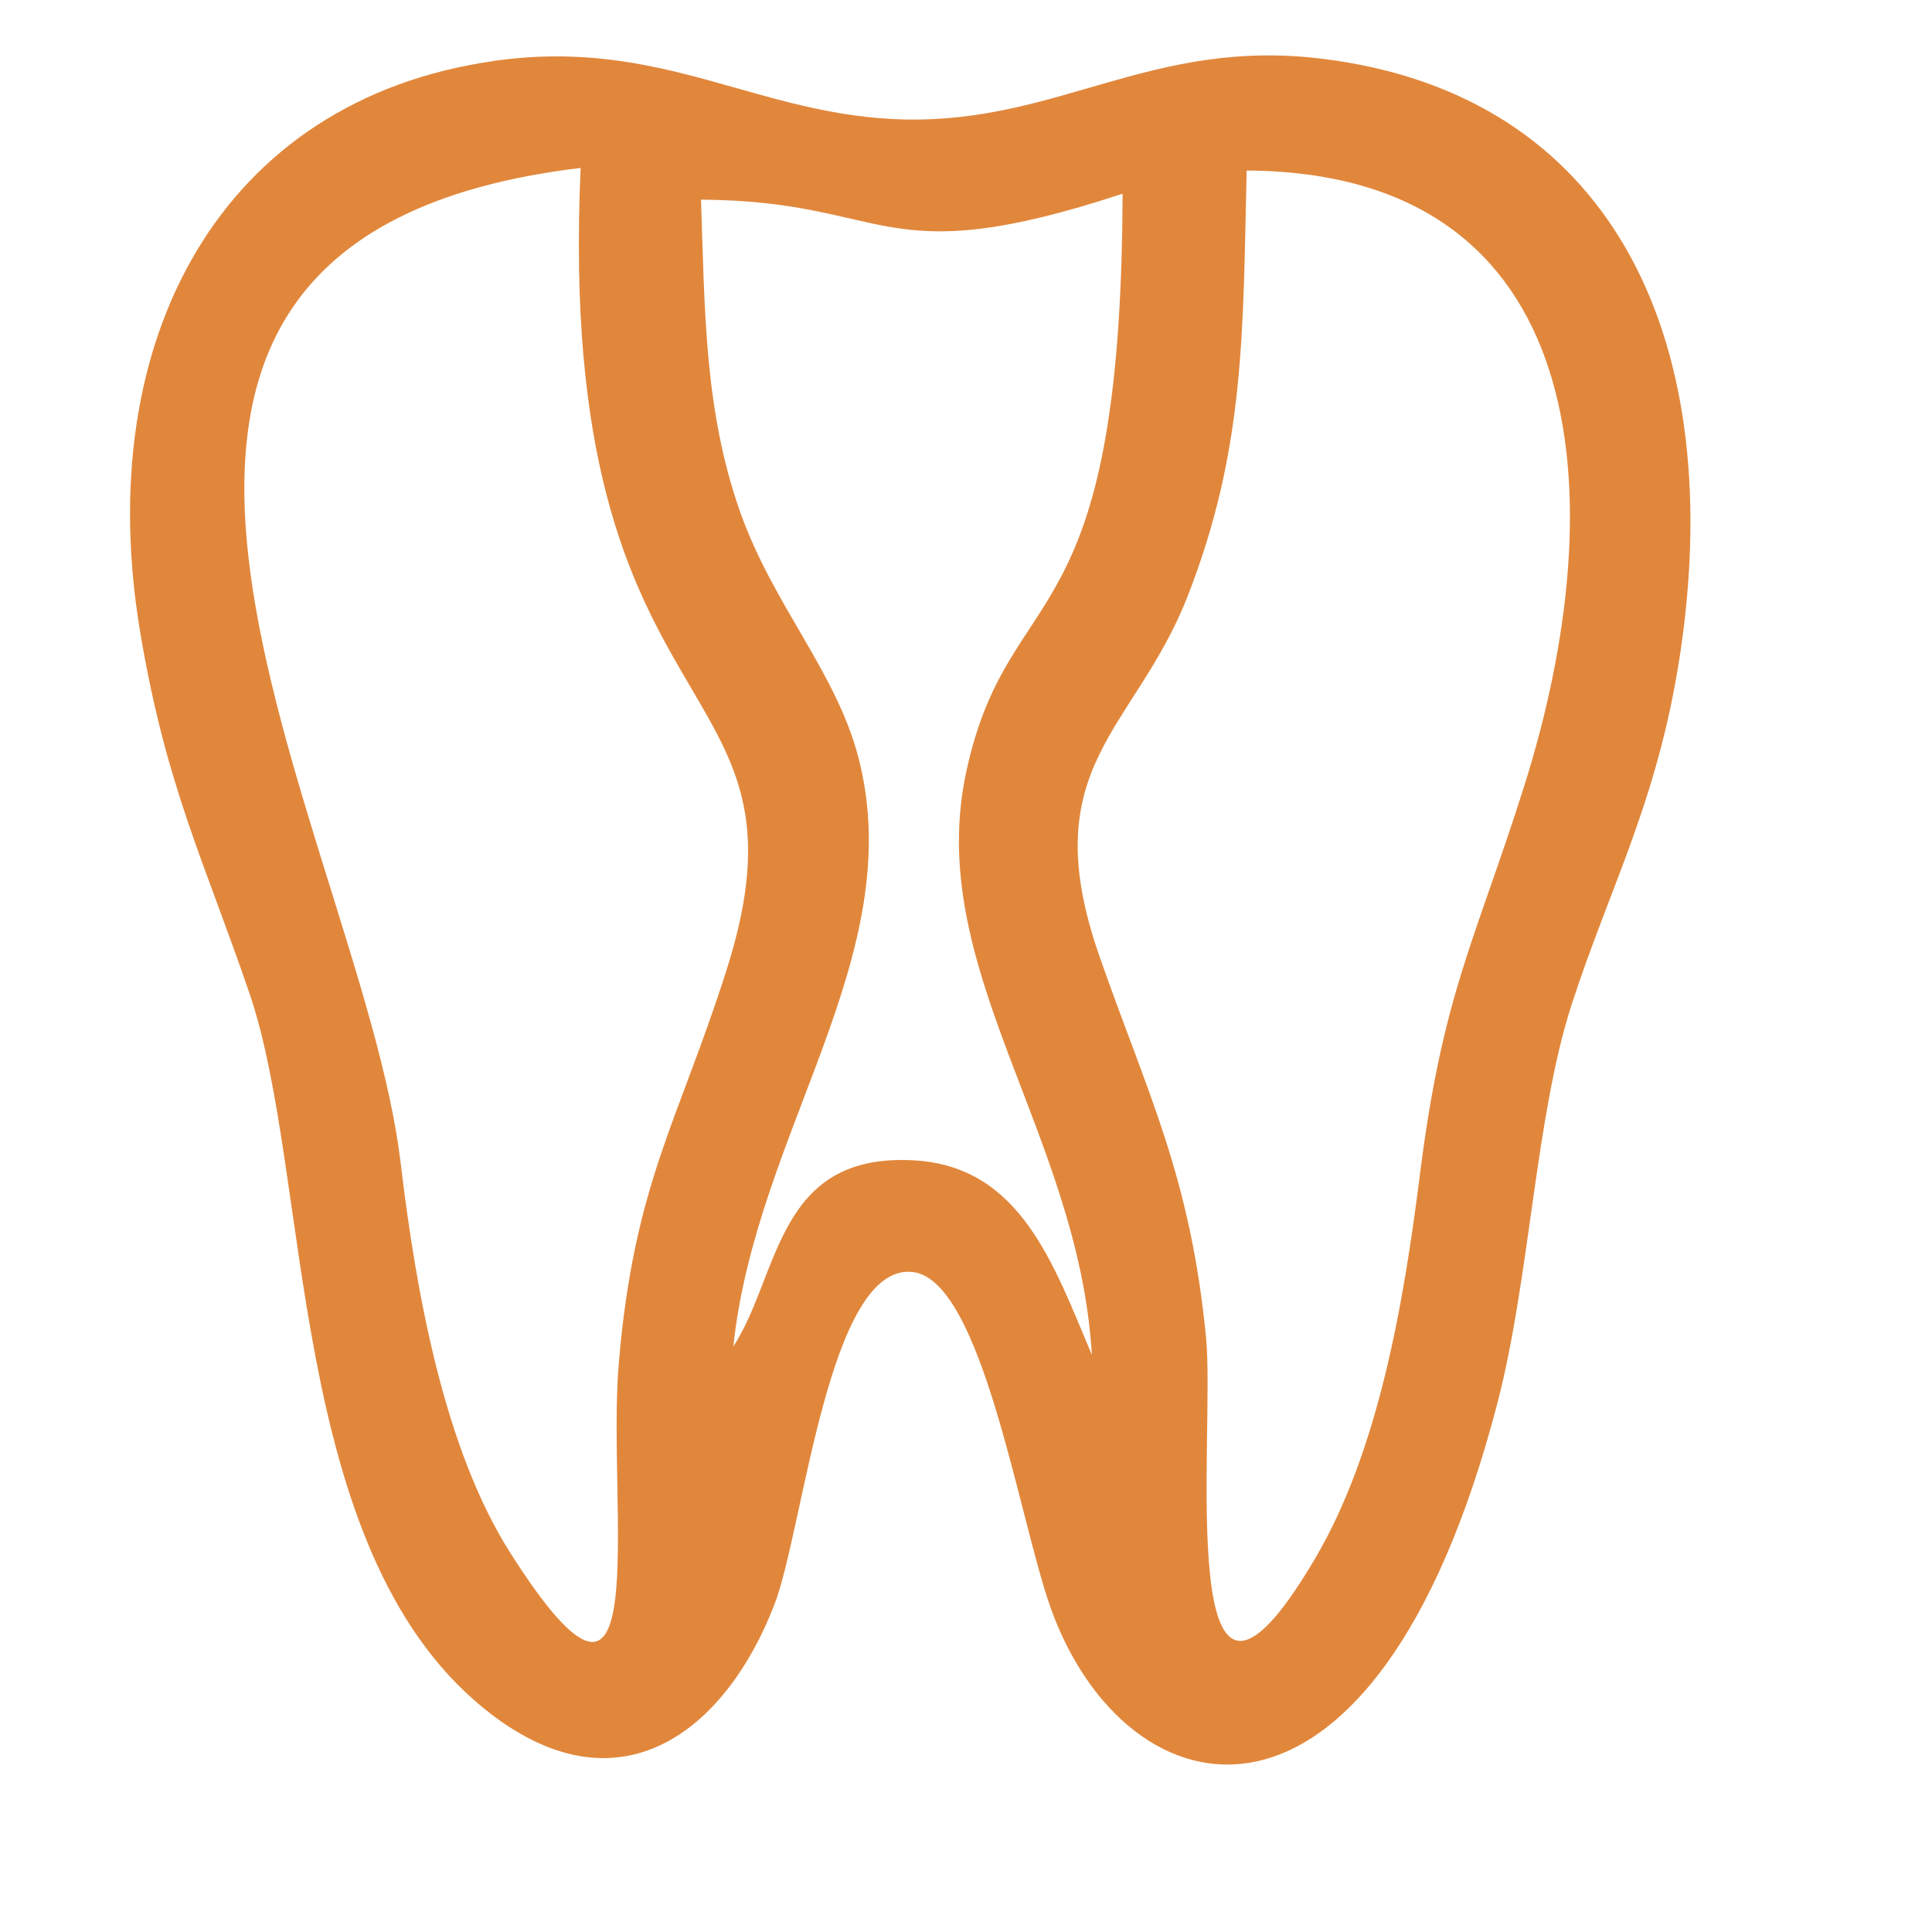 <?xml version="1.0" encoding="UTF-8"?> <svg xmlns="http://www.w3.org/2000/svg" width="26" height="26" viewBox="0 0 26 26" fill="none"><g clip-path="url(#clip0_3114_1271)"><path fill-rule="evenodd" clip-rule="evenodd" d="M16.775 2.295C21.425 2.318 21.745 6.678 20.51 10.585C19.853 12.66 19.417 13.367 19.111 15.788C18.888 17.563 18.548 19.531 17.698 20.974C15.763 24.261 16.358 19.317 16.231 18.007C16.019 15.813 15.439 14.715 14.794 12.863C13.905 10.311 15.271 9.836 15.979 8.033C16.757 6.049 16.726 4.471 16.777 2.295H16.775ZM7.814 2.26C7.462 10.041 11.106 8.904 9.773 13.069C9.123 15.104 8.53 15.939 8.327 18.351C8.163 20.291 8.849 24.017 6.865 20.894C5.983 19.506 5.601 17.414 5.392 15.651C4.866 11.218 -0.301 3.23 7.815 2.26H7.814ZM15.107 2.607C15.091 8.704 13.585 7.725 13.006 10.374C12.427 13.026 14.516 15.234 14.694 18.233C14.176 17.011 13.735 15.694 12.294 15.615C10.444 15.514 10.498 17.15 9.869 18.121C10.175 15.218 12.247 12.847 11.55 10.186C11.251 9.043 10.402 8.137 9.962 6.893C9.474 5.515 9.485 4.145 9.434 2.687C12.015 2.703 11.816 3.689 15.107 2.607ZM6.638 0.822C2.986 1.345 1.231 4.553 1.884 8.491C2.231 10.581 2.759 11.613 3.359 13.373C4.198 15.837 3.854 20.814 6.496 22.978C8.325 24.476 9.776 23.277 10.423 21.589C10.817 20.562 11.149 16.991 12.282 17.118C13.217 17.223 13.709 20.429 14.139 21.637C15.15 24.473 18.503 25.237 20.154 18.872C20.589 17.193 20.663 15.026 21.149 13.523C21.681 11.882 22.344 10.722 22.632 8.652C23.209 4.506 21.667 1.26 17.78 0.789C15.5 0.513 14.259 1.648 12.188 1.608C10.197 1.569 8.92 0.493 6.638 0.821V0.822Z" fill="#E1873C"></path></g><defs><clipPath id="clip0_3114_1271"><rect width="21" height="23" fill="white" transform="translate(1.75 0.748)"></rect></clipPath></defs></svg> 